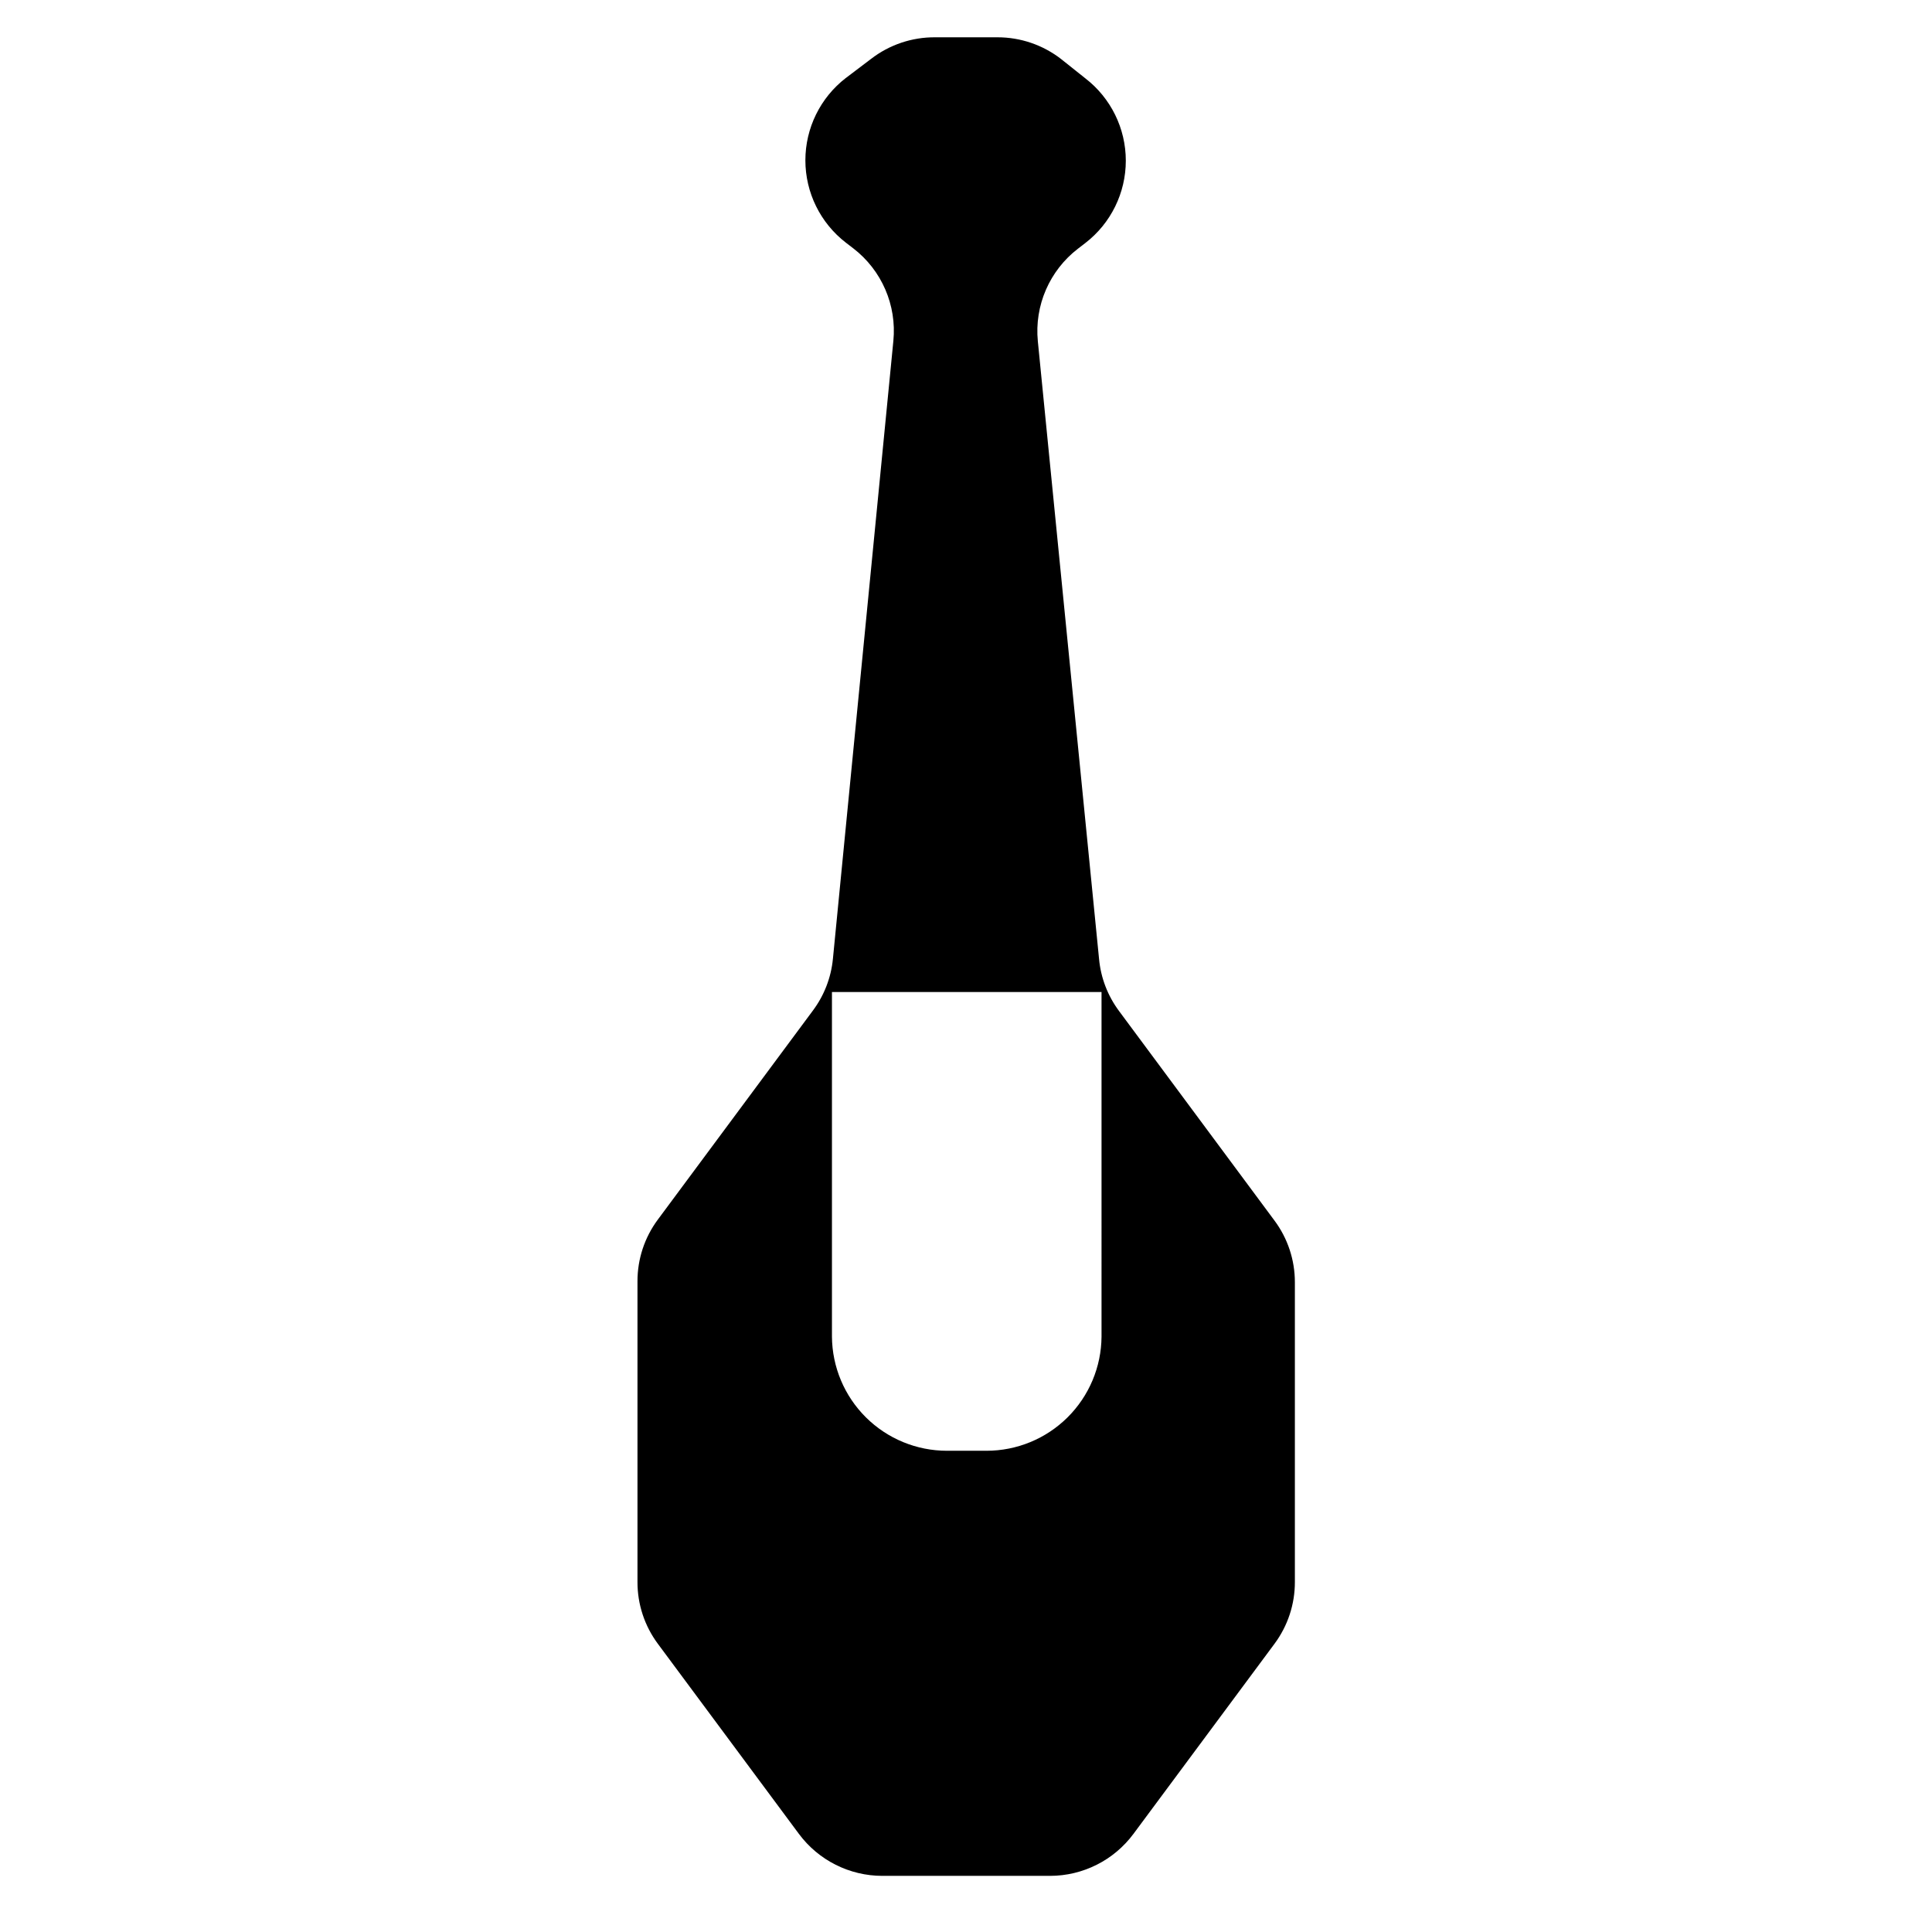 <?xml version="1.0" encoding="UTF-8"?>
<!-- Uploaded to: SVG Repo, www.svgrepo.com, Generator: SVG Repo Mixer Tools -->
<svg fill="#000000" width="800px" height="800px" version="1.1" viewBox="144 144 512 512" xmlns="http://www.w3.org/2000/svg">
 <path d="m481.71 467.41-41.109-55.418v-0.004c-3.027-4.035-4.875-8.832-5.34-13.855l-16.223-163.69c-0.93-9.465 3.09-18.738 10.629-24.535l1.965-1.512c6.762-5.219 10.719-13.273 10.719-21.812 0-8.539-3.957-16.598-10.719-21.816l-6.449-5.137c-4.816-3.727-10.734-5.746-16.824-5.746h-16.527c-6.16-0.047-12.156 1.977-17.027 5.746l-6.648 5.039-0.004-0.004c-6.758 5.219-10.719 13.277-10.719 21.816s3.961 16.598 10.719 21.816l1.965 1.512v-0.004c7.543 5.797 11.559 15.074 10.633 24.539l-16.023 163.79c-0.484 4.949-2.316 9.672-5.289 13.656l-41.109 55.418c-3.516 4.734-5.406 10.477-5.391 16.375v79.652c-0.016 5.894 1.875 11.637 5.391 16.371l37.383 50.383c5.195 7 13.398 11.129 22.117 11.133h44.438-0.004c8.719-0.004 16.922-4.133 22.117-11.133l37.383-50.383c3.516-4.734 5.406-10.477 5.391-16.371v-79.453c0-5.902-1.906-11.645-5.441-16.371zm-45.793 30.832c-0.066 8.039-3.309 15.727-9.02 21.391-5.707 5.66-13.422 8.836-21.461 8.836h-10.48c-8.039 0-15.758-3.176-21.465-8.836-5.711-5.664-8.949-13.352-9.016-21.391v-91.34h71.441z"/>
</svg>